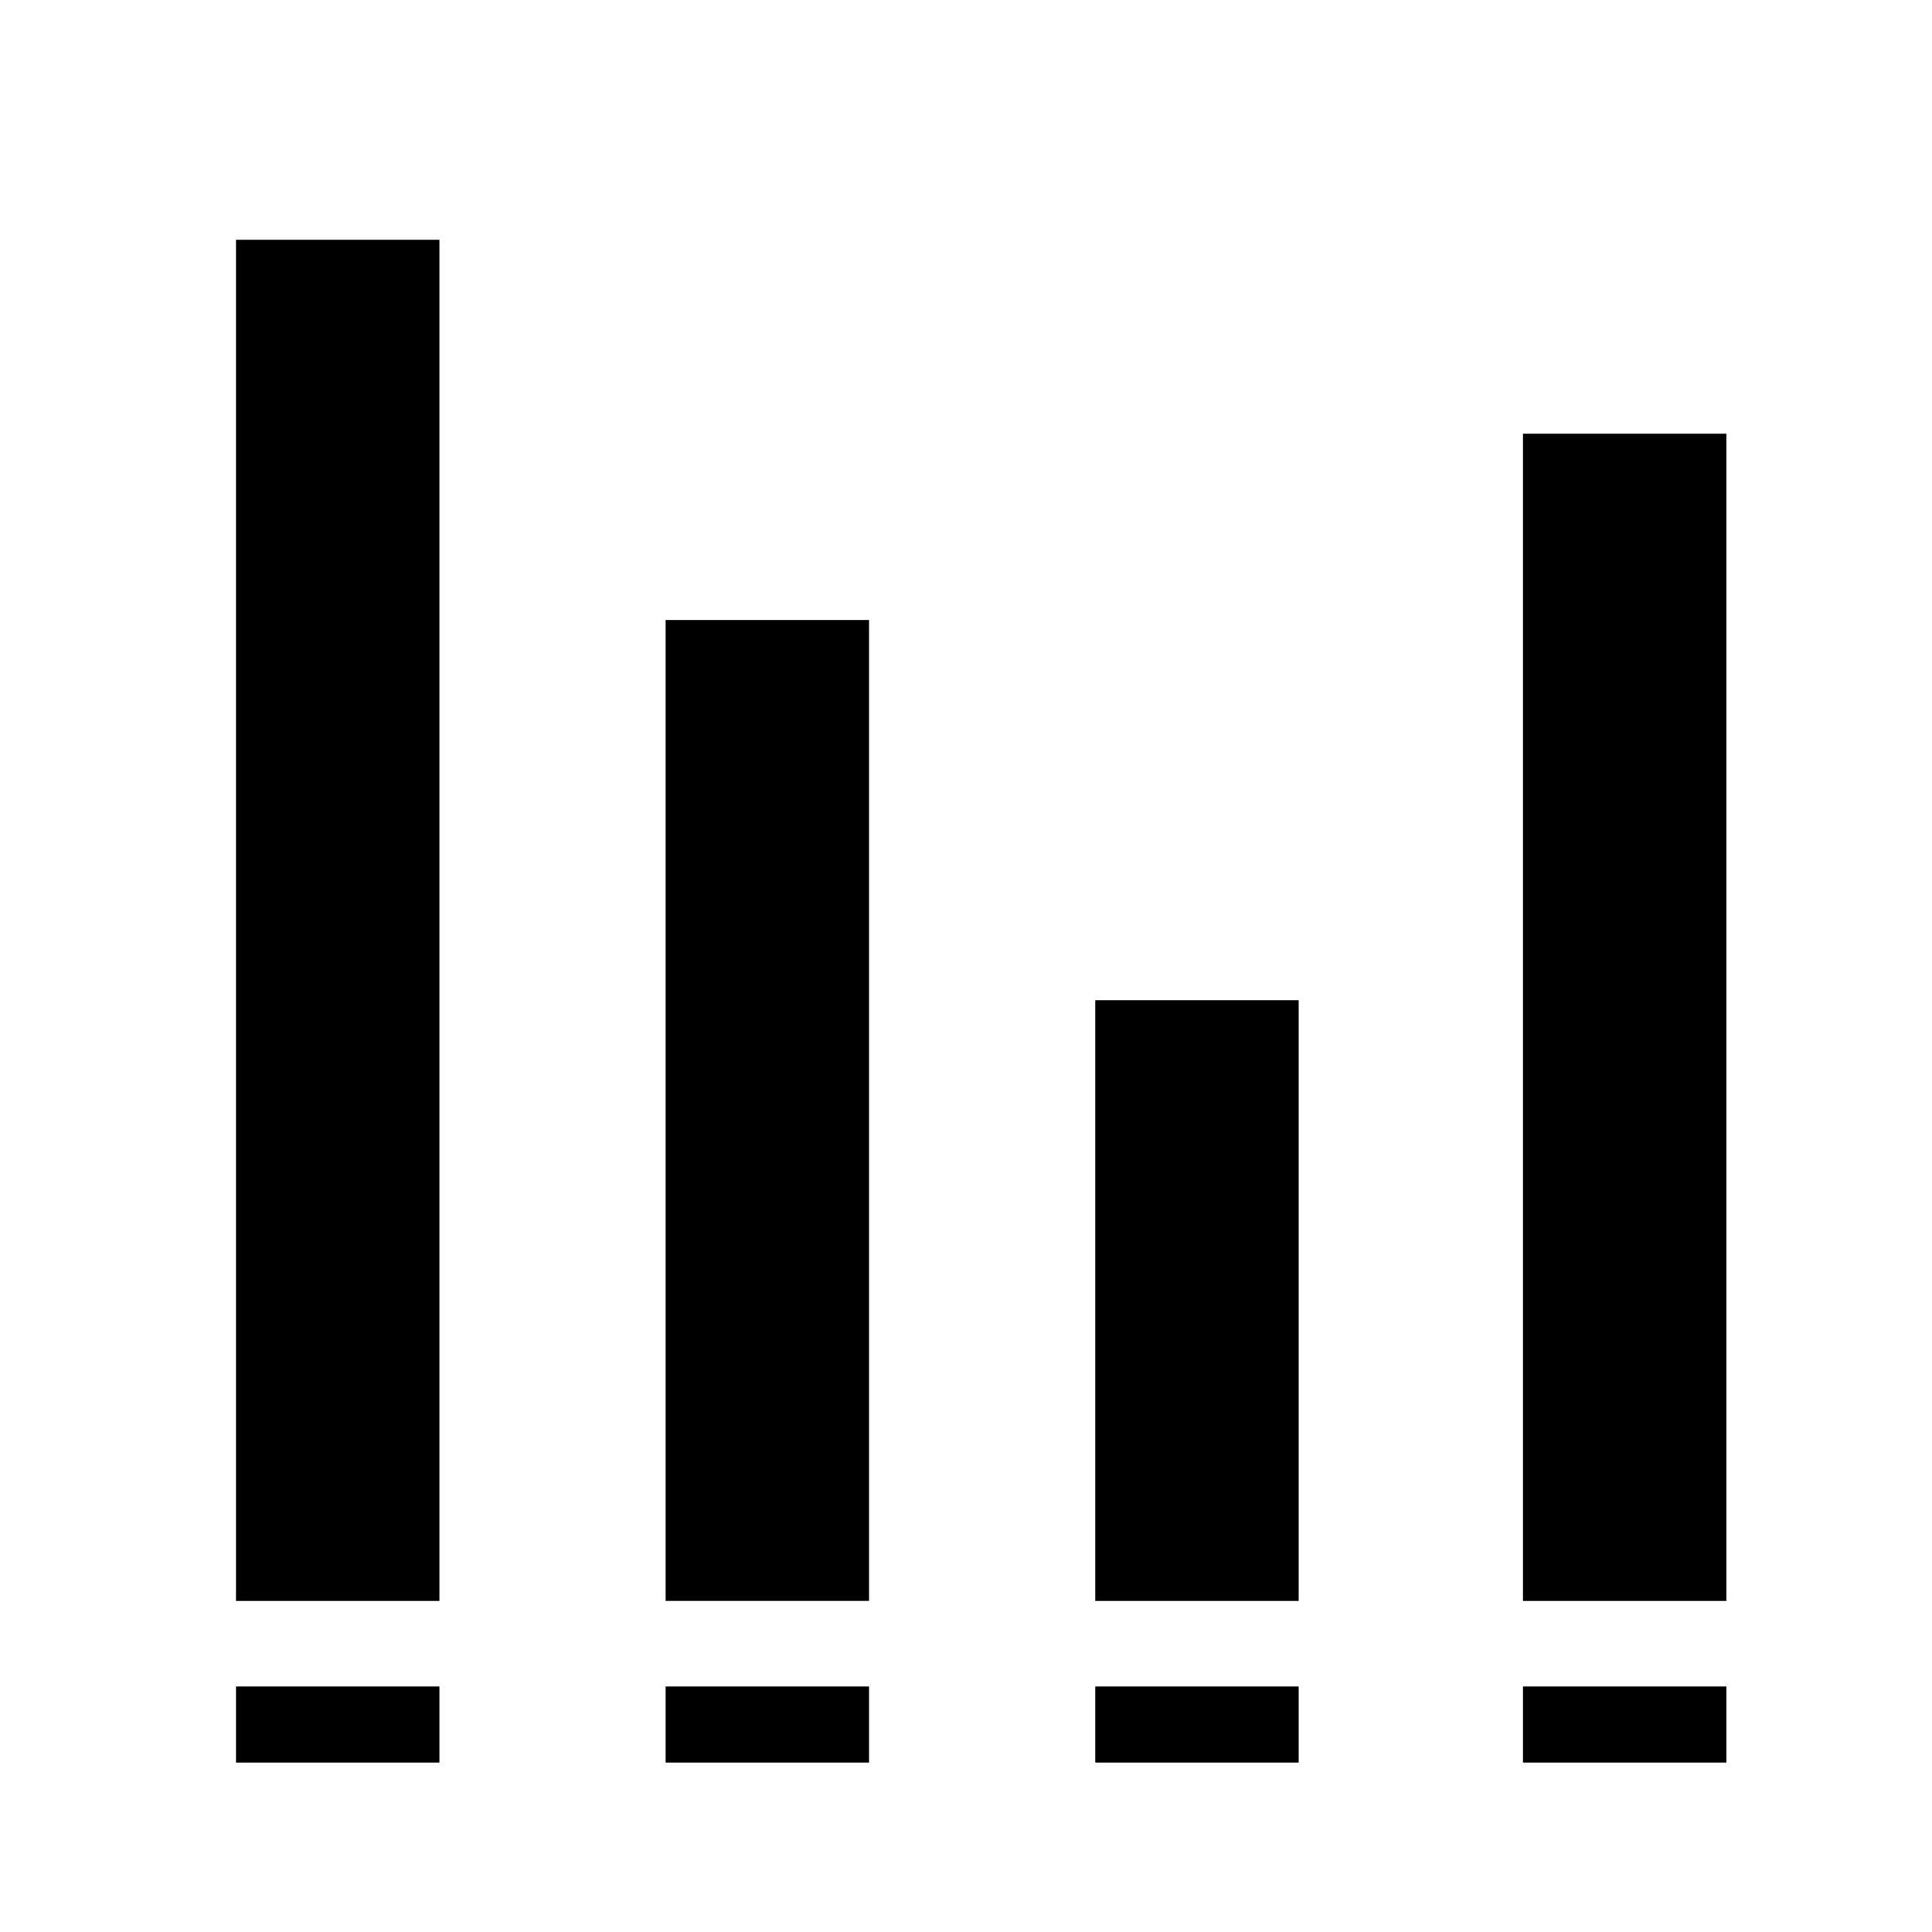 <?xml version="1.0" encoding="UTF-8"?>
<!-- Uploaded to: ICON Repo, www.iconrepo.com, Generator: ICON Repo Mixer Tools -->
<svg fill="#000000" width="800px" height="800px" version="1.1" viewBox="144 144 512 512" xmlns="http://www.w3.org/2000/svg">
 <g>
  <path d="m206.54 207.54h53.906v360.73h-53.906z"/>
  <path d="m206.54 590.94h53.906v20.152h-53.906z"/>
  <path d="m320.4 590.94h53.906v20.152h-53.906z"/>
  <path d="m434.26 590.94h53.906v20.152h-53.906z"/>
  <path d="m547.61 590.94h53.906v20.152h-53.906z"/>
  <path d="m320.4 308.3h53.906v259.96h-53.906z"/>
  <path d="m434.26 409.07h53.906v159.2h-53.906z"/>
  <path d="m547.61 258.93h53.906v309.34h-53.906z"/>
 </g>
</svg>